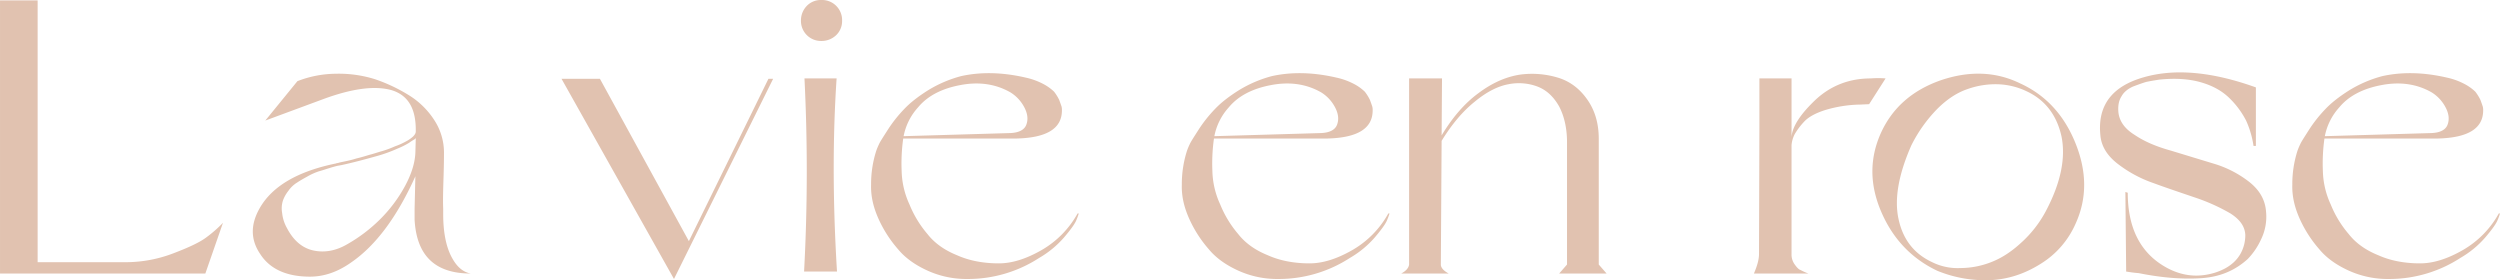 <?xml version="1.0" encoding="UTF-8"?> <svg xmlns="http://www.w3.org/2000/svg" width="950" height="106.5" viewBox="0 0 1900 213"><path fill="#e1c2b0" d="M790.262,1891.31H946.315l13.4-38.55a96.573,96.573,0,0,1-12.509,10.98c-5.062,3.85-13.4,7.71-25.016,12.15a101.221,101.221,0,0,1-36.333,6.82H818.852V1683.74h-28.59v207.57Zm201.612-116.24,44.076-16.31c21.74-8.01,39.01-10.38,51.82-6.82,12.81,3.86,18.76,14.23,18.46,31.43,0,1.19-.59,2.38-2.08,3.86a26.752,26.752,0,0,1-5.66,3.85,51.707,51.707,0,0,1-8.04,3.56,77.039,77.039,0,0,1-9.53,3.56c-3.28.89-6.55,2.08-10.13,2.97-3.87,1.18-6.85,2.07-9.53,2.66a79.2,79.2,0,0,1-8.04,2.08c-2.68.59-4.46,0.89-5.36,1.19s-1.78.29-2.38,0.59c-28.89,5.93-48.246,17.2-57.776,33.81-7.147,12.45-7.147,24.01.3,34.99,7.445,11.56,20.248,17.2,37.818,17.2,10.73,0,21.15-3.56,31.57-10.98,18.47-12.75,34.55-34.39,48.25-64.64a2.261,2.261,0,0,0,.3-0.89l-0.6,24.91v8.3c1.49,27.28,15.49,40.92,42.59,40.92-6.26-1.18-11.02-5.63-14.89-13.34s-5.96-18.39-5.96-31.73v-4.15c-0.3-6.82,0-15.13.3-25.21,0.3-9.78.3-15.71,0.3-17.79a45.121,45.121,0,0,0-7.15-24.02,61.223,61.223,0,0,0-19.06-18.98,125.288,125.288,0,0,0-26.21-12.45,92.028,92.028,0,0,0-30.08-4.15,81.943,81.943,0,0,0-28.89,5.63Zm16.376,81.55a29.226,29.226,0,0,1-3.57-11.27,19.623,19.623,0,0,1,.6-9.49,26.248,26.248,0,0,1,4.16-7.41,22.076,22.076,0,0,1,6.56-6.23c2.68-1.78,5.36-3.26,8.04-4.74a46.732,46.732,0,0,1,8.63-3.86c3.28-.89,5.66-1.78,7.75-2.37,1.78-.59,3.87-1.19,6.25-1.78l3.28-.59c9.53-2.08,18.16-4.45,25.61-6.53a111.386,111.386,0,0,0,16.68-5.93,61.2,61.2,0,0,0,8.93-4.45,39.463,39.463,0,0,1,4.17-2.67l0.89-.89-0.29,10.98c-0.3,7.41-2.68,15.71-7.75,25.2a108.31,108.31,0,0,1-19.36,25.8,117.766,117.766,0,0,1-24.71,18.68c-8.64,5.04-17.28,6.53-25.62,4.75S1013.32,1866.4,1008.25,1856.62Zm208.76-113.28,85.47,152.13,75.35-152.13h-3.57L1313.8,1866.7l-67.6-123.36h-29.19Zm181.96-44.18a15.233,15.233,0,0,0,15.49,15.42,16.033,16.033,0,0,0,11.31-4.45,14.731,14.731,0,0,0,4.47-10.97,15.256,15.256,0,0,0-15.78-15.72,14.818,14.818,0,0,0-11.02,4.45A15.871,15.871,0,0,0,1398.97,1699.16Zm27.1,43.88h-24.42a1422.416,1422.416,0,0,1-.3,146.79h25.02C1423.09,1836.45,1423.09,1787.52,1426.07,1743.04Zm183.16,102.61a72.7,72.7,0,0,1-27.4,27.87c-11.91,6.82-22.64,10.08-32.46,10.08-11.92,0-22.64-2.07-31.87-6.22q-14.3-5.79-22.34-16.02a81.841,81.841,0,0,1-13.7-22.53,63.806,63.806,0,0,1-5.95-25.21,136.957,136.957,0,0,1,1.19-24.91h86.37c22.93-.59,34.24-7.71,34.24-21.35a10.236,10.236,0,0,0-.29-2.96c-0.3-.89-0.9-2.67-1.79-5.05a35.173,35.173,0,0,0-3.87-6.22,35.541,35.541,0,0,0-8.34-5.93,52.232,52.232,0,0,0-13.1-4.75c-17.87-4.15-34.25-4.45-49.14-1.18a93.531,93.531,0,0,0-25.02,10.67c-8.04,5.04-14,9.79-18.46,14.53a103.241,103.241,0,0,0-12.21,15.42c-3.58,5.63-5.96,9.19-6.85,11.27a45.587,45.587,0,0,0-2.09,5.04,82.794,82.794,0,0,0-3.87,25.5c-0.3,8.9,1.79,17.5,5.66,26.1a93.206,93.206,0,0,0,14.89,23.13c5.66,6.82,13.4,12.16,22.63,16.31a71.456,71.456,0,0,0,29.78,6.23,99.358,99.358,0,0,0,54.8-16.02,74.314,74.314,0,0,0,18.76-15.42c5.07-5.93,8.04-10.08,9.24-12.75a48.231,48.231,0,0,0,2.08-5.63h-0.89Zm-121.21-80.66q10.71-12.9,32.16-16.9c14-2.67,26.8-.89,38.12,5.63a29.308,29.308,0,0,1,10.42,11.27c2.68,5.04,2.98,9.49,1.49,13.34s-5.66,5.93-11.91,6.23l-81.3,2.37A45.191,45.191,0,0,1,1488.02,1764.99Zm357.36,80.66a72.609,72.609,0,0,1-27.39,27.87c-11.92,6.82-22.64,10.08-32.47,10.08-11.91,0-22.63-2.07-31.86-6.22q-14.295-5.79-22.34-16.02a81.6,81.6,0,0,1-13.7-22.53,63.635,63.635,0,0,1-5.95-25.21,136.957,136.957,0,0,1,1.19-24.91h86.36c22.93-.59,34.25-7.71,34.25-21.35a9.908,9.908,0,0,0-.3-2.96c-0.29-.89-0.89-2.67-1.78-5.05a35.844,35.844,0,0,0-3.88-6.22,35.232,35.232,0,0,0-8.33-5.93,52.311,52.311,0,0,0-13.11-4.75c-17.87-4.15-34.25-4.45-49.14-1.18a93.6,93.6,0,0,0-25.01,10.67c-8.04,5.04-14,9.79-18.47,14.53a104.544,104.544,0,0,0-12.21,15.42c-3.57,5.63-5.95,9.19-6.85,11.27a47.177,47.177,0,0,0-2.08,5.04,82.794,82.794,0,0,0-3.87,25.5c-0.3,8.9,1.78,17.5,5.66,26.1a93.206,93.206,0,0,0,14.89,23.13c5.65,6.82,13.4,12.16,22.63,16.31a71.456,71.456,0,0,0,29.78,6.23,99.382,99.382,0,0,0,54.8-16.02,74.491,74.491,0,0,0,18.76-15.42c5.06-5.93,8.04-10.08,9.23-12.75a46.8,46.8,0,0,0,2.09-5.63h-0.9Zm-121.21-80.66q10.725-12.9,32.17-16.9c14-2.67,26.8-.89,38.12,5.63a29.385,29.385,0,0,1,10.42,11.27c2.68,5.04,2.98,9.49,1.49,13.34s-5.66,5.93-11.91,6.23l-81.3,2.37A45.262,45.262,0,0,1,1724.17,1764.99Zm131.04,126.32c3.87-2.07,5.66-4.44,5.96-6.82V1743.04h25.01l-0.3,43.3c8.05-13.35,17.28-24.32,28.3-32.32,10.72-8.01,21.44-12.46,31.86-13.94a68.124,68.124,0,0,1,29.19,2.67c8.93,2.96,16.08,8.6,21.74,16.9s8.34,18.09,8.34,29.36v95.48l5.95,6.82h-36.03l5.95-6.82v-93.11c0-10.38-2.08-19.57-5.95-26.98-4.17-7.42-9.53-12.46-16.38-15.13a40.327,40.327,0,0,0-22.34-1.78c-8.04,1.49-16.68,5.93-25.61,13.35-9.23,7.41-17.57,17.49-25.02,29.65l-0.59,94c0,2.38,2.08,4.75,5.95,6.82h-36.03Zm355.58-128.69,12.51-19.58a73.5,73.5,0,0,0-11.32,0c-16.08,0-30.08,5.34-41.69,16.02-11.62,10.97-17.87,20.46-18.47,28.46v-44.48H2127.4v36.78l-0.3,96.67c0,3.85-1.19,8.6-3.87,14.82h41.4a41.685,41.685,0,0,1-5.96-2.67c-1.19-.29-2.68-1.77-4.17-3.85a12.688,12.688,0,0,1-2.68-8.3v-82.74a22.1,22.1,0,0,1,2.38-8.3,52.608,52.608,0,0,1,7.15-9.49q4.92-5.34,16.08-8.9a98.031,98.031,0,0,1,26.81-4.15Zm114.95-15.72c-18.76-9.19-39.01-9.79-60.75-2.37-21.74,7.71-36.63,21.05-45.27,40.03-8.64,19.27-8.64,39.14.3,59.9s23.23,35.59,42.59,44.78a96.038,96.038,0,0,0,40.2,7.11q20.1-.885,38.42-12.45a67.6,67.6,0,0,0,26.5-30.54c8.64-18.98,8.64-39.15,0-60.79S2345.1,1755.8,2325.74,1746.9Zm-67.01,135.81c-13.99-6.52-22.33-17.49-25.61-32.91q-4.9-22.695,9.83-56.05a109.168,109.168,0,0,1,19.66-27.58q11.16-11.115,23.22-15.12a63.49,63.49,0,0,1,23.23-3.56,54.545,54.545,0,0,1,21.45,5.34c13.99,6.52,22.93,18.09,26.5,34.4,3.28,16.31-.59,35.29-11.91,56.64a87.788,87.788,0,0,1-19.06,24.31c-7.45,6.82-14.89,11.57-22.63,14.53a64.5,64.5,0,0,1-23.23,4.45A43.5,43.5,0,0,1,2258.73,1882.71Zm148.61-52.78-1.79-.59,0.59,60.49c2.09,0.3,5.37.89,9.53,1.19,17.58,3.56,33.36,4.74,47.36,3.85s25.61-5.63,35.44-14.53a53.126,53.126,0,0,0,10.12-14.83,39.139,39.139,0,0,0,3.87-21.05c-0.59-8.9-4.76-16.31-12.5-22.54a81.688,81.688,0,0,0-27.7-14.23q-16.08-4.89-32.16-9.79c-10.73-2.96-19.96-6.82-27.4-11.86q-11.625-7.11-12.51-17.79c-0.3-4.45.3-8.3,2.38-11.56,1.79-3.27,4.77-5.64,8.64-7.42,3.87-1.48,7.15-2.67,10.12-3.56,2.68-.59,6.26-1.18,10.13-1.78,11.91-1.18,22.33-.59,31.57,2.08s16.38,6.82,21.74,12.16a65.446,65.446,0,0,1,12.51,16.9,71.674,71.674,0,0,1,5.65,19.28h1.79v-44.49c-33.06-11.86-61.35-14.53-85.17-7.71q-36.2,10.245-33.06,43.6c0.59,8.3,4.76,15.42,12.51,21.64a95.132,95.132,0,0,0,27.69,15.13c10.43,3.85,21.15,7.41,31.57,10.97a144.312,144.312,0,0,1,27.1,12.16c7.45,4.74,11.02,10.08,11.32,16.31a29.972,29.972,0,0,1-.89,7.41q-4.02,15.57-22.34,21.35c-13.7,4.15-26.8,2.37-39.61-5.63C2416.27,1874.11,2407.34,1855.73,2407.34,1829.93Zm282.02,15.72a72.565,72.565,0,0,1-27.4,27.87c-11.91,6.82-22.63,10.08-32.46,10.08-11.91,0-22.63-2.07-31.87-6.22q-14.3-5.79-22.33-16.02a81.36,81.36,0,0,1-13.7-22.53,63.821,63.821,0,0,1-5.96-25.21,136.957,136.957,0,0,1,1.19-24.91h86.37c22.93-.59,34.25-7.71,34.25-21.35a9.908,9.908,0,0,0-.3-2.96c-0.3-.89-0.89-2.67-1.79-5.05a35.173,35.173,0,0,0-3.87-6.22,35.541,35.541,0,0,0-8.34-5.93,52.232,52.232,0,0,0-13.1-4.75c-17.87-4.15-34.25-4.45-49.14-1.18a93.806,93.806,0,0,0-25.02,10.67c-8.04,5.04-13.99,9.79-18.46,14.53a103.241,103.241,0,0,0-12.21,15.42c-3.57,5.63-5.96,9.19-6.85,11.27a47.655,47.655,0,0,0-2.09,5.04,82.794,82.794,0,0,0-3.87,25.5c-0.29,8.9,1.79,17.5,5.66,26.1a93.492,93.492,0,0,0,14.89,23.13c5.66,6.82,13.4,12.16,22.64,16.31a71.456,71.456,0,0,0,29.78,6.23,99.325,99.325,0,0,0,54.79-16.02,74.544,74.544,0,0,0,18.77-15.42c5.06-5.93,8.04-10.08,9.23-12.75a46.451,46.451,0,0,0,2.08-5.63h-0.89Zm-121.21-80.66q10.725-12.9,32.16-16.9c14-2.67,26.81-.89,38.12,5.63a29.332,29.332,0,0,1,10.43,11.27c2.68,5.04,2.98,9.49,1.49,13.34s-5.66,5.93-11.92,6.23l-81.3,2.37A45.277,45.277,0,0,1,2568.15,1764.99Z" transform="translate(-790.25 -1683.44)"></path></svg> 